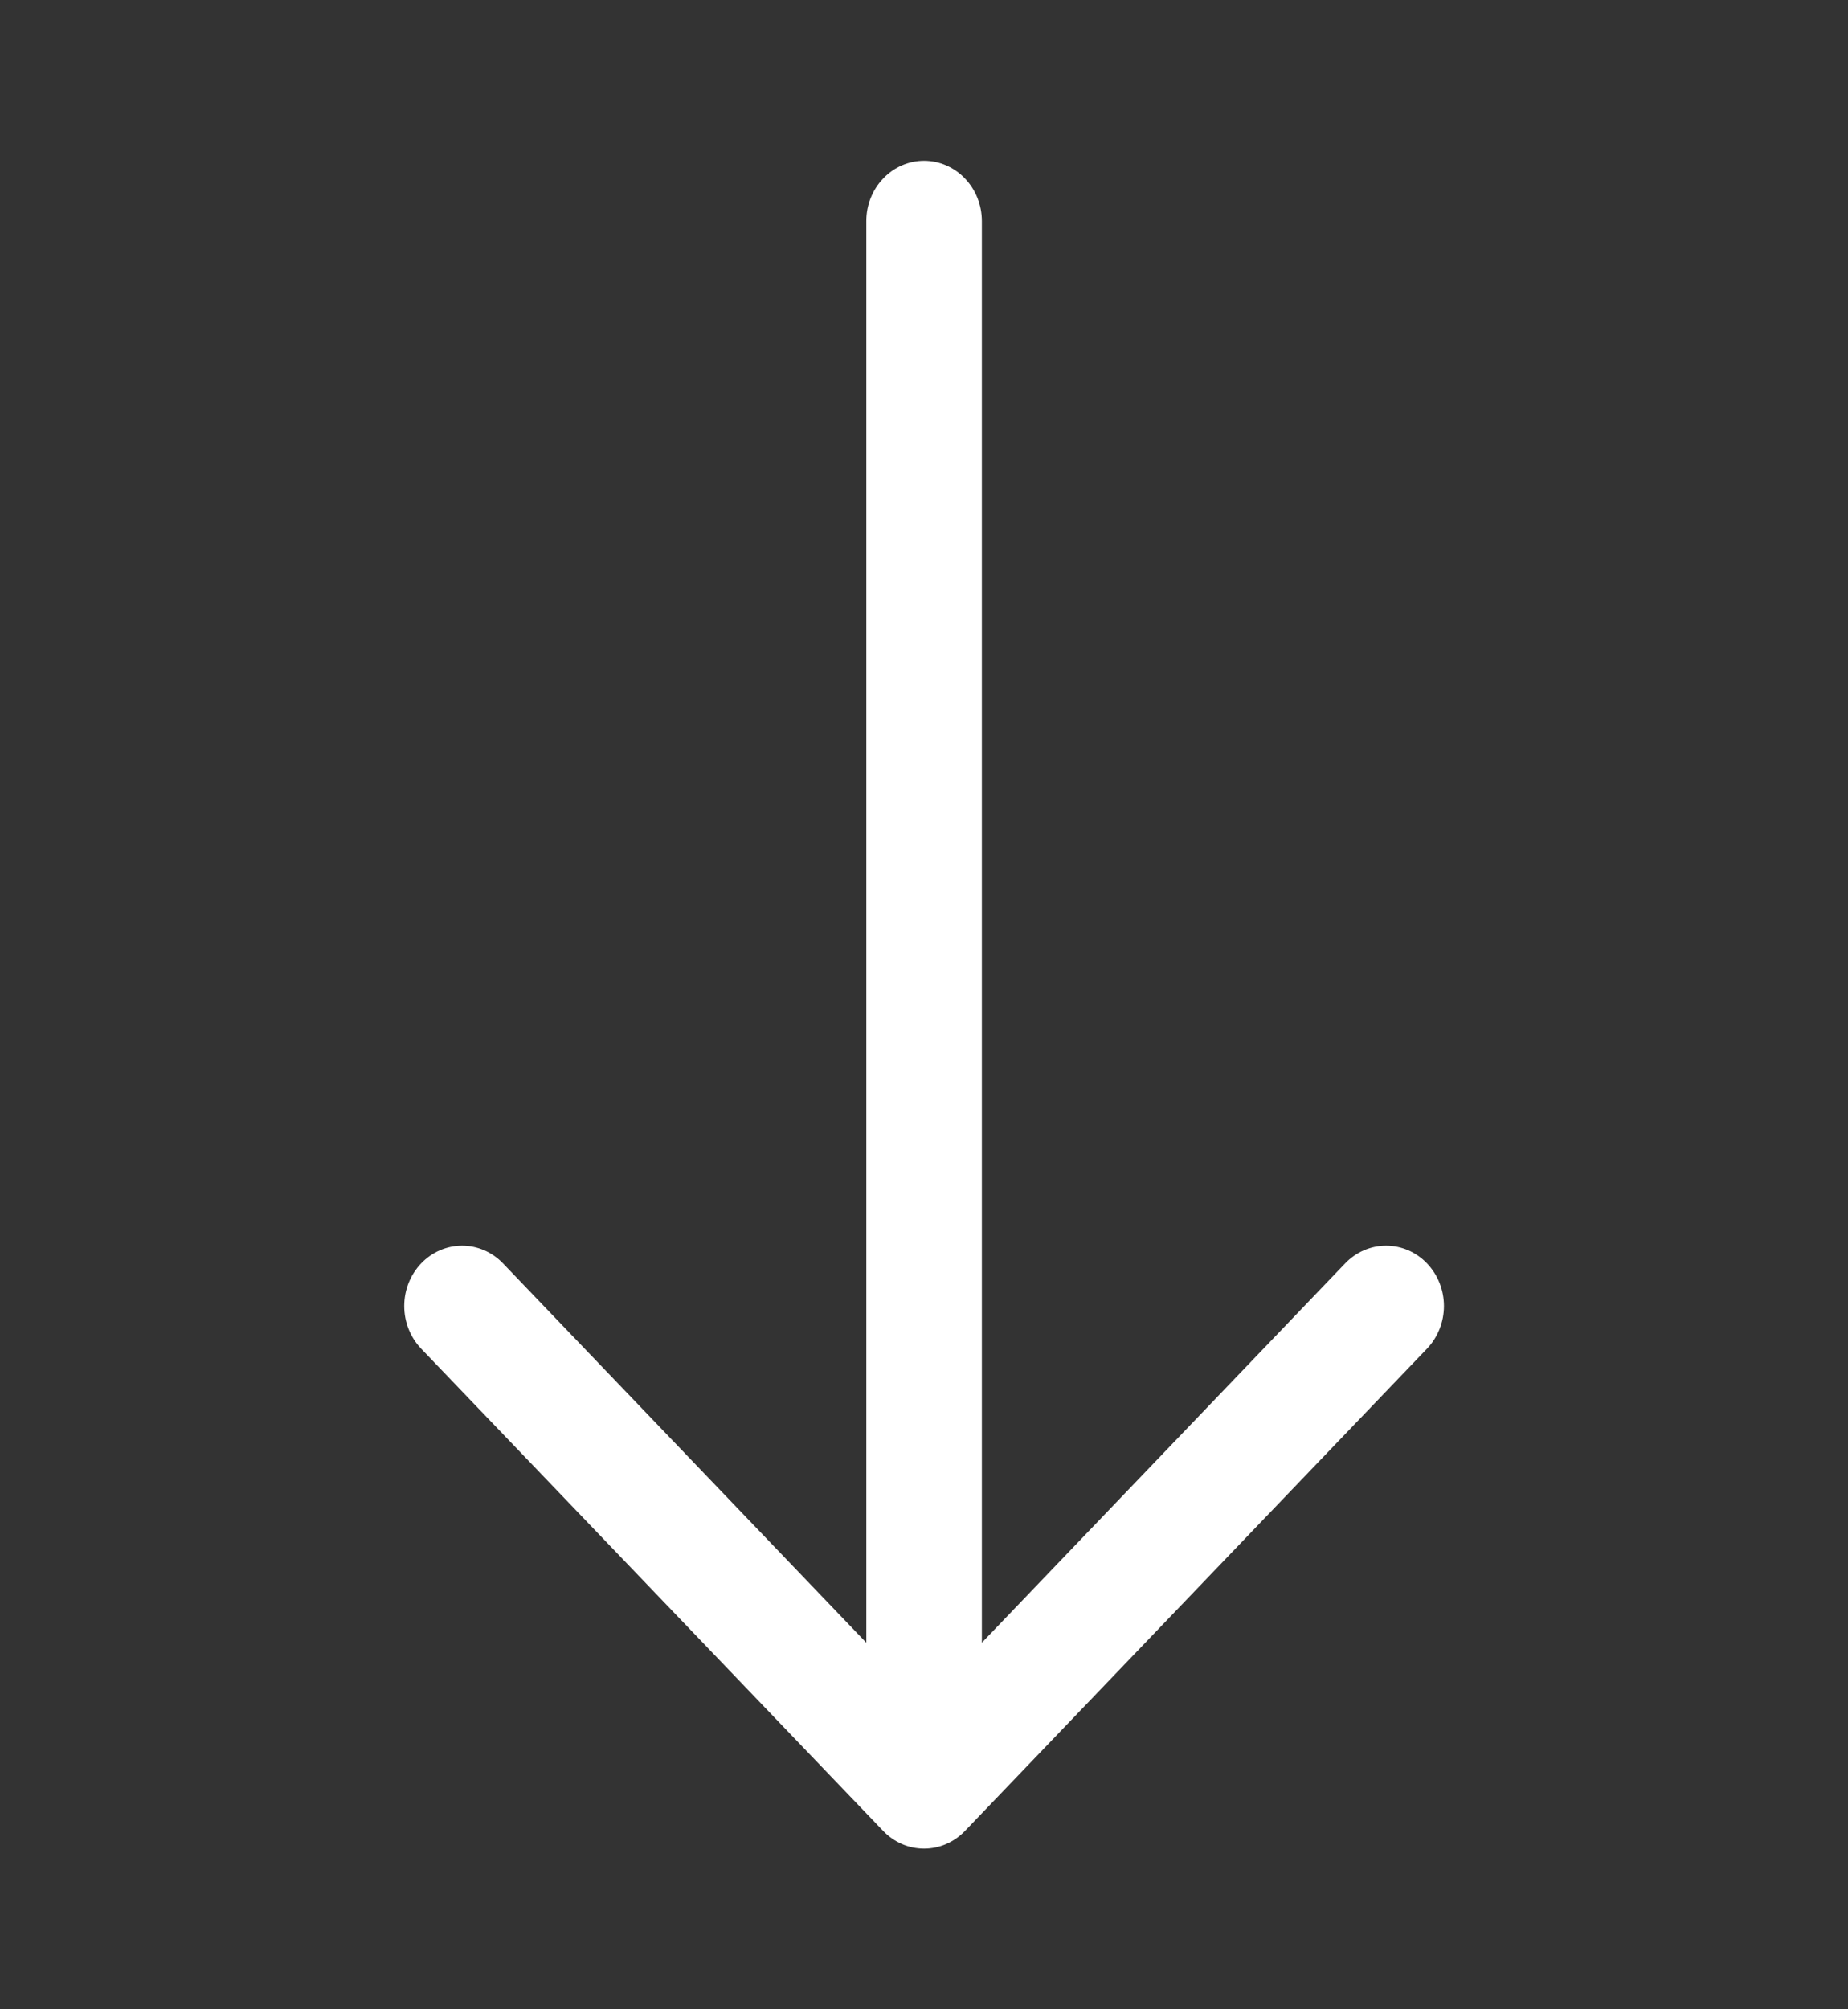 <svg width="23" height="25" viewBox="0 0 23 25" fill="none" xmlns="http://www.w3.org/2000/svg">
<rect x="0" y="0" width="23" height="25" fill="#333333" stroke="none"/>
<g clip-path="url(#clip0_107_1410)">
<path fill-rule="evenodd" clip-rule="evenodd" d="M11.501 2C11.691 2 11.874 2.079 12.009 2.22C12.144 2.36 12.22 2.551 12.22 2.75V20.439L16.742 15.719C16.877 15.578 17.06 15.499 17.251 15.499C17.442 15.499 17.625 15.578 17.76 15.719C17.895 15.86 17.971 16.051 17.971 16.25C17.971 16.449 17.895 16.64 17.76 16.781L12.01 22.781C11.943 22.851 11.864 22.906 11.776 22.944C11.689 22.982 11.595 23.001 11.501 23.001C11.406 23.001 11.313 22.982 11.225 22.944C11.138 22.906 11.059 22.851 10.992 22.781L5.242 16.781C5.107 16.64 5.031 16.449 5.031 16.25C5.031 16.051 5.107 15.86 5.242 15.719C5.377 15.578 5.56 15.499 5.751 15.499C5.942 15.499 6.125 15.578 6.26 15.719L10.782 20.439V2.75C10.782 2.551 10.858 2.36 10.993 2.22C11.127 2.079 11.31 2 11.501 2Z" fill="white"/>
</g>
<defs>
<clipPath id="clip0_107_1410">
<rect width="23" height="24" fill="white" transform="translate(0 0.5)"/>
</clipPath>
</defs>
</svg>
